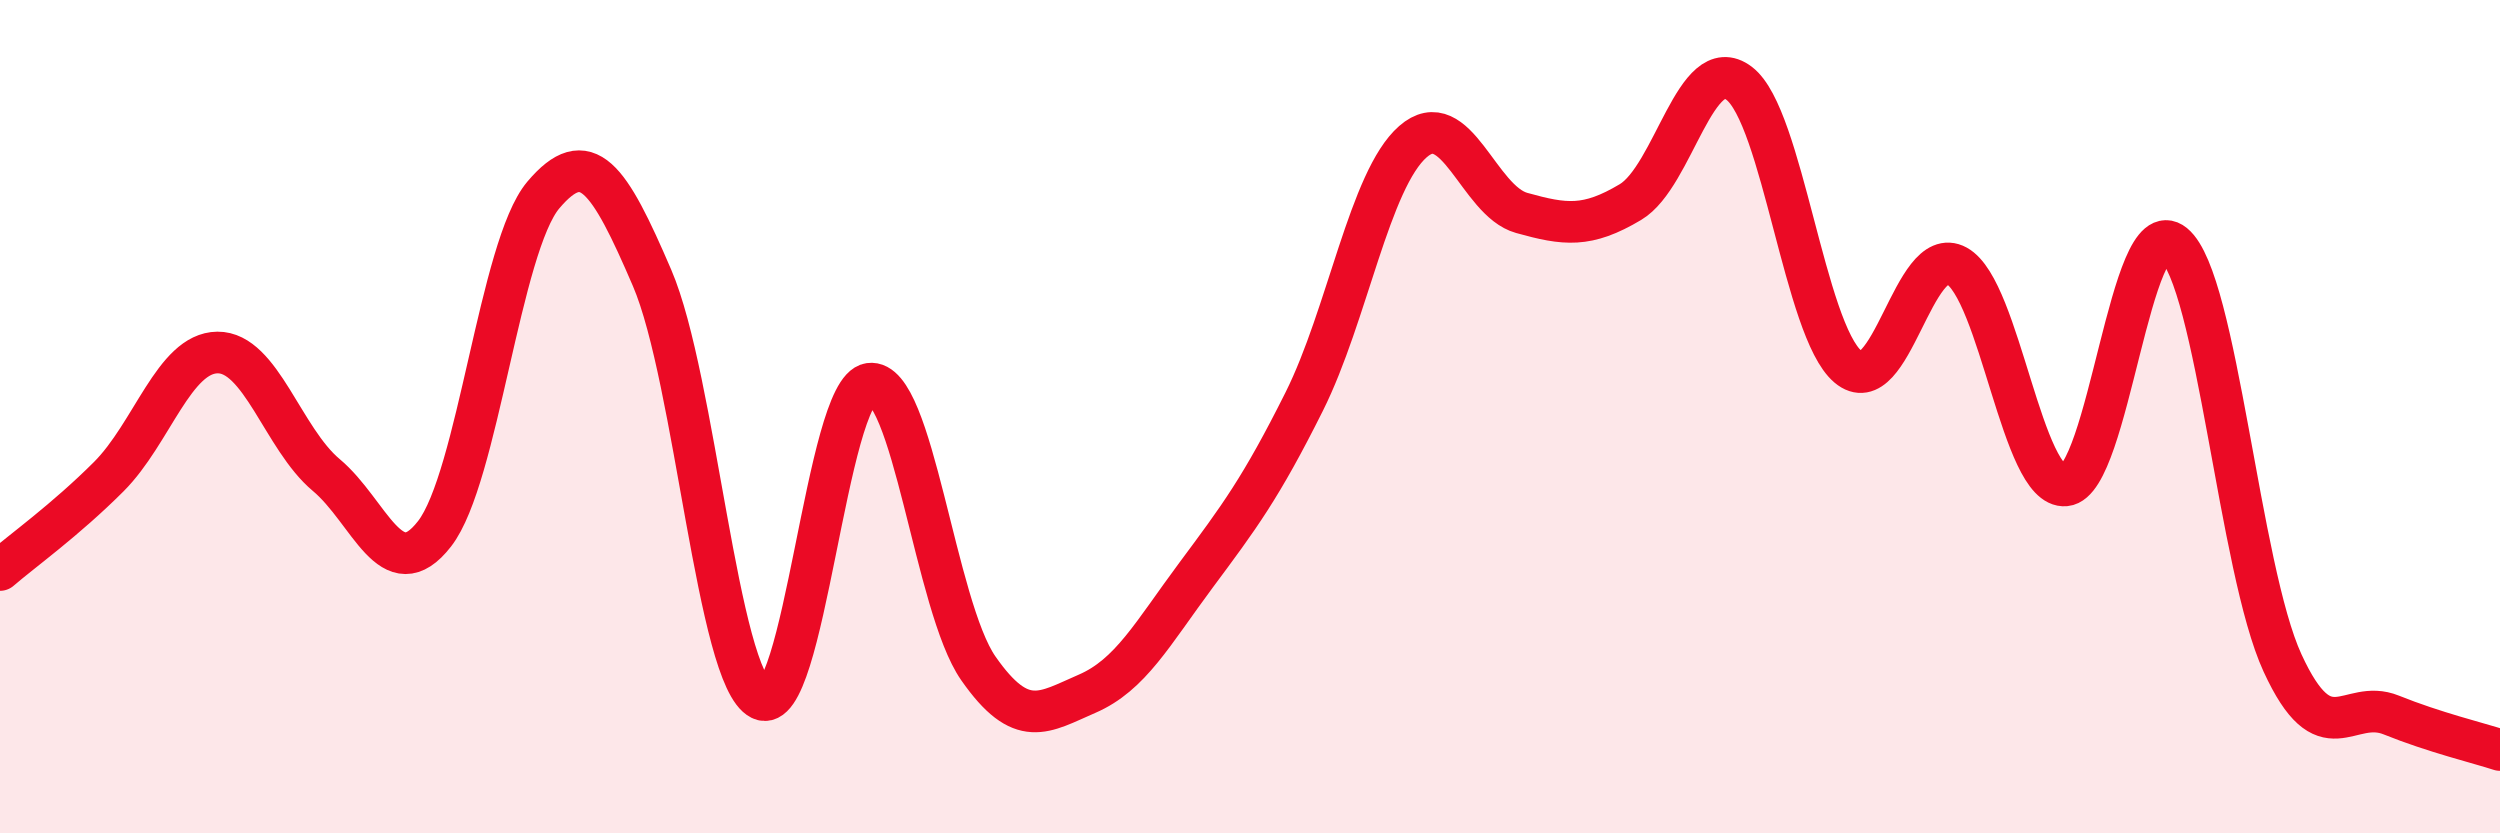 
    <svg width="60" height="20" viewBox="0 0 60 20" xmlns="http://www.w3.org/2000/svg">
      <path
        d="M 0,13.68 C 0.52,13.23 1.57,12.48 2.61,11.44 C 3.65,10.4 4.18,8.47 5.22,8.46 C 6.26,8.45 6.79,10.53 7.83,11.4 C 8.87,12.27 9.39,14.15 10.43,12.81 C 11.47,11.47 12,5.91 13.04,4.68 C 14.08,3.45 14.61,4.25 15.65,6.67 C 16.69,9.09 17.22,16.27 18.26,16.78 C 19.3,17.29 19.83,9.36 20.87,9.21 C 21.91,9.06 22.44,14.55 23.48,16.04 C 24.52,17.53 25.05,17.1 26.09,16.65 C 27.13,16.2 27.66,15.21 28.7,13.81 C 29.74,12.41 30.26,11.72 31.3,9.64 C 32.34,7.56 32.87,4.31 33.91,3.4 C 34.95,2.49 35.48,4.82 36.52,5.11 C 37.56,5.4 38.09,5.47 39.13,4.85 C 40.17,4.23 40.7,1.21 41.74,2 C 42.78,2.79 43.31,7.92 44.35,8.8 C 45.39,9.68 45.92,5.81 46.96,6.38 C 48,6.95 48.53,11.75 49.57,11.65 C 50.61,11.55 51.13,5.01 52.17,5.86 C 53.21,6.71 53.74,13.65 54.78,15.91 C 55.82,18.17 56.35,16.74 57.39,17.16 C 58.43,17.58 59.48,17.83 60,18L60 20L0 20Z"
        fill="#EB0A25"
        opacity="0.1"
        stroke-linecap="round"
        stroke-linejoin="round"
      />
      <path
        d="M 0,13.68 C 0.52,13.23 1.57,12.48 2.61,11.44 C 3.65,10.4 4.18,8.47 5.22,8.46 C 6.26,8.45 6.79,10.53 7.83,11.4 C 8.87,12.27 9.39,14.15 10.43,12.81 C 11.47,11.47 12,5.91 13.04,4.68 C 14.08,3.45 14.61,4.25 15.65,6.67 C 16.69,9.09 17.22,16.27 18.26,16.78 C 19.3,17.29 19.83,9.36 20.87,9.21 C 21.91,9.06 22.44,14.55 23.48,16.04 C 24.52,17.53 25.05,17.1 26.09,16.65 C 27.13,16.2 27.66,15.21 28.7,13.81 C 29.74,12.41 30.26,11.72 31.3,9.64 C 32.34,7.56 32.87,4.31 33.91,3.4 C 34.95,2.49 35.48,4.82 36.52,5.11 C 37.56,5.4 38.09,5.47 39.13,4.85 C 40.17,4.23 40.7,1.21 41.74,2 C 42.78,2.79 43.31,7.92 44.35,8.8 C 45.39,9.68 45.92,5.81 46.96,6.38 C 48,6.95 48.53,11.75 49.57,11.65 C 50.61,11.55 51.13,5.01 52.17,5.86 C 53.21,6.71 53.74,13.65 54.78,15.91 C 55.82,18.17 56.35,16.74 57.39,17.16 C 58.43,17.58 59.48,17.83 60,18"
        stroke="#EB0A25"
        stroke-width="1"
        fill="none"
        stroke-linecap="round"
        stroke-linejoin="round"
      />
    </svg>
  